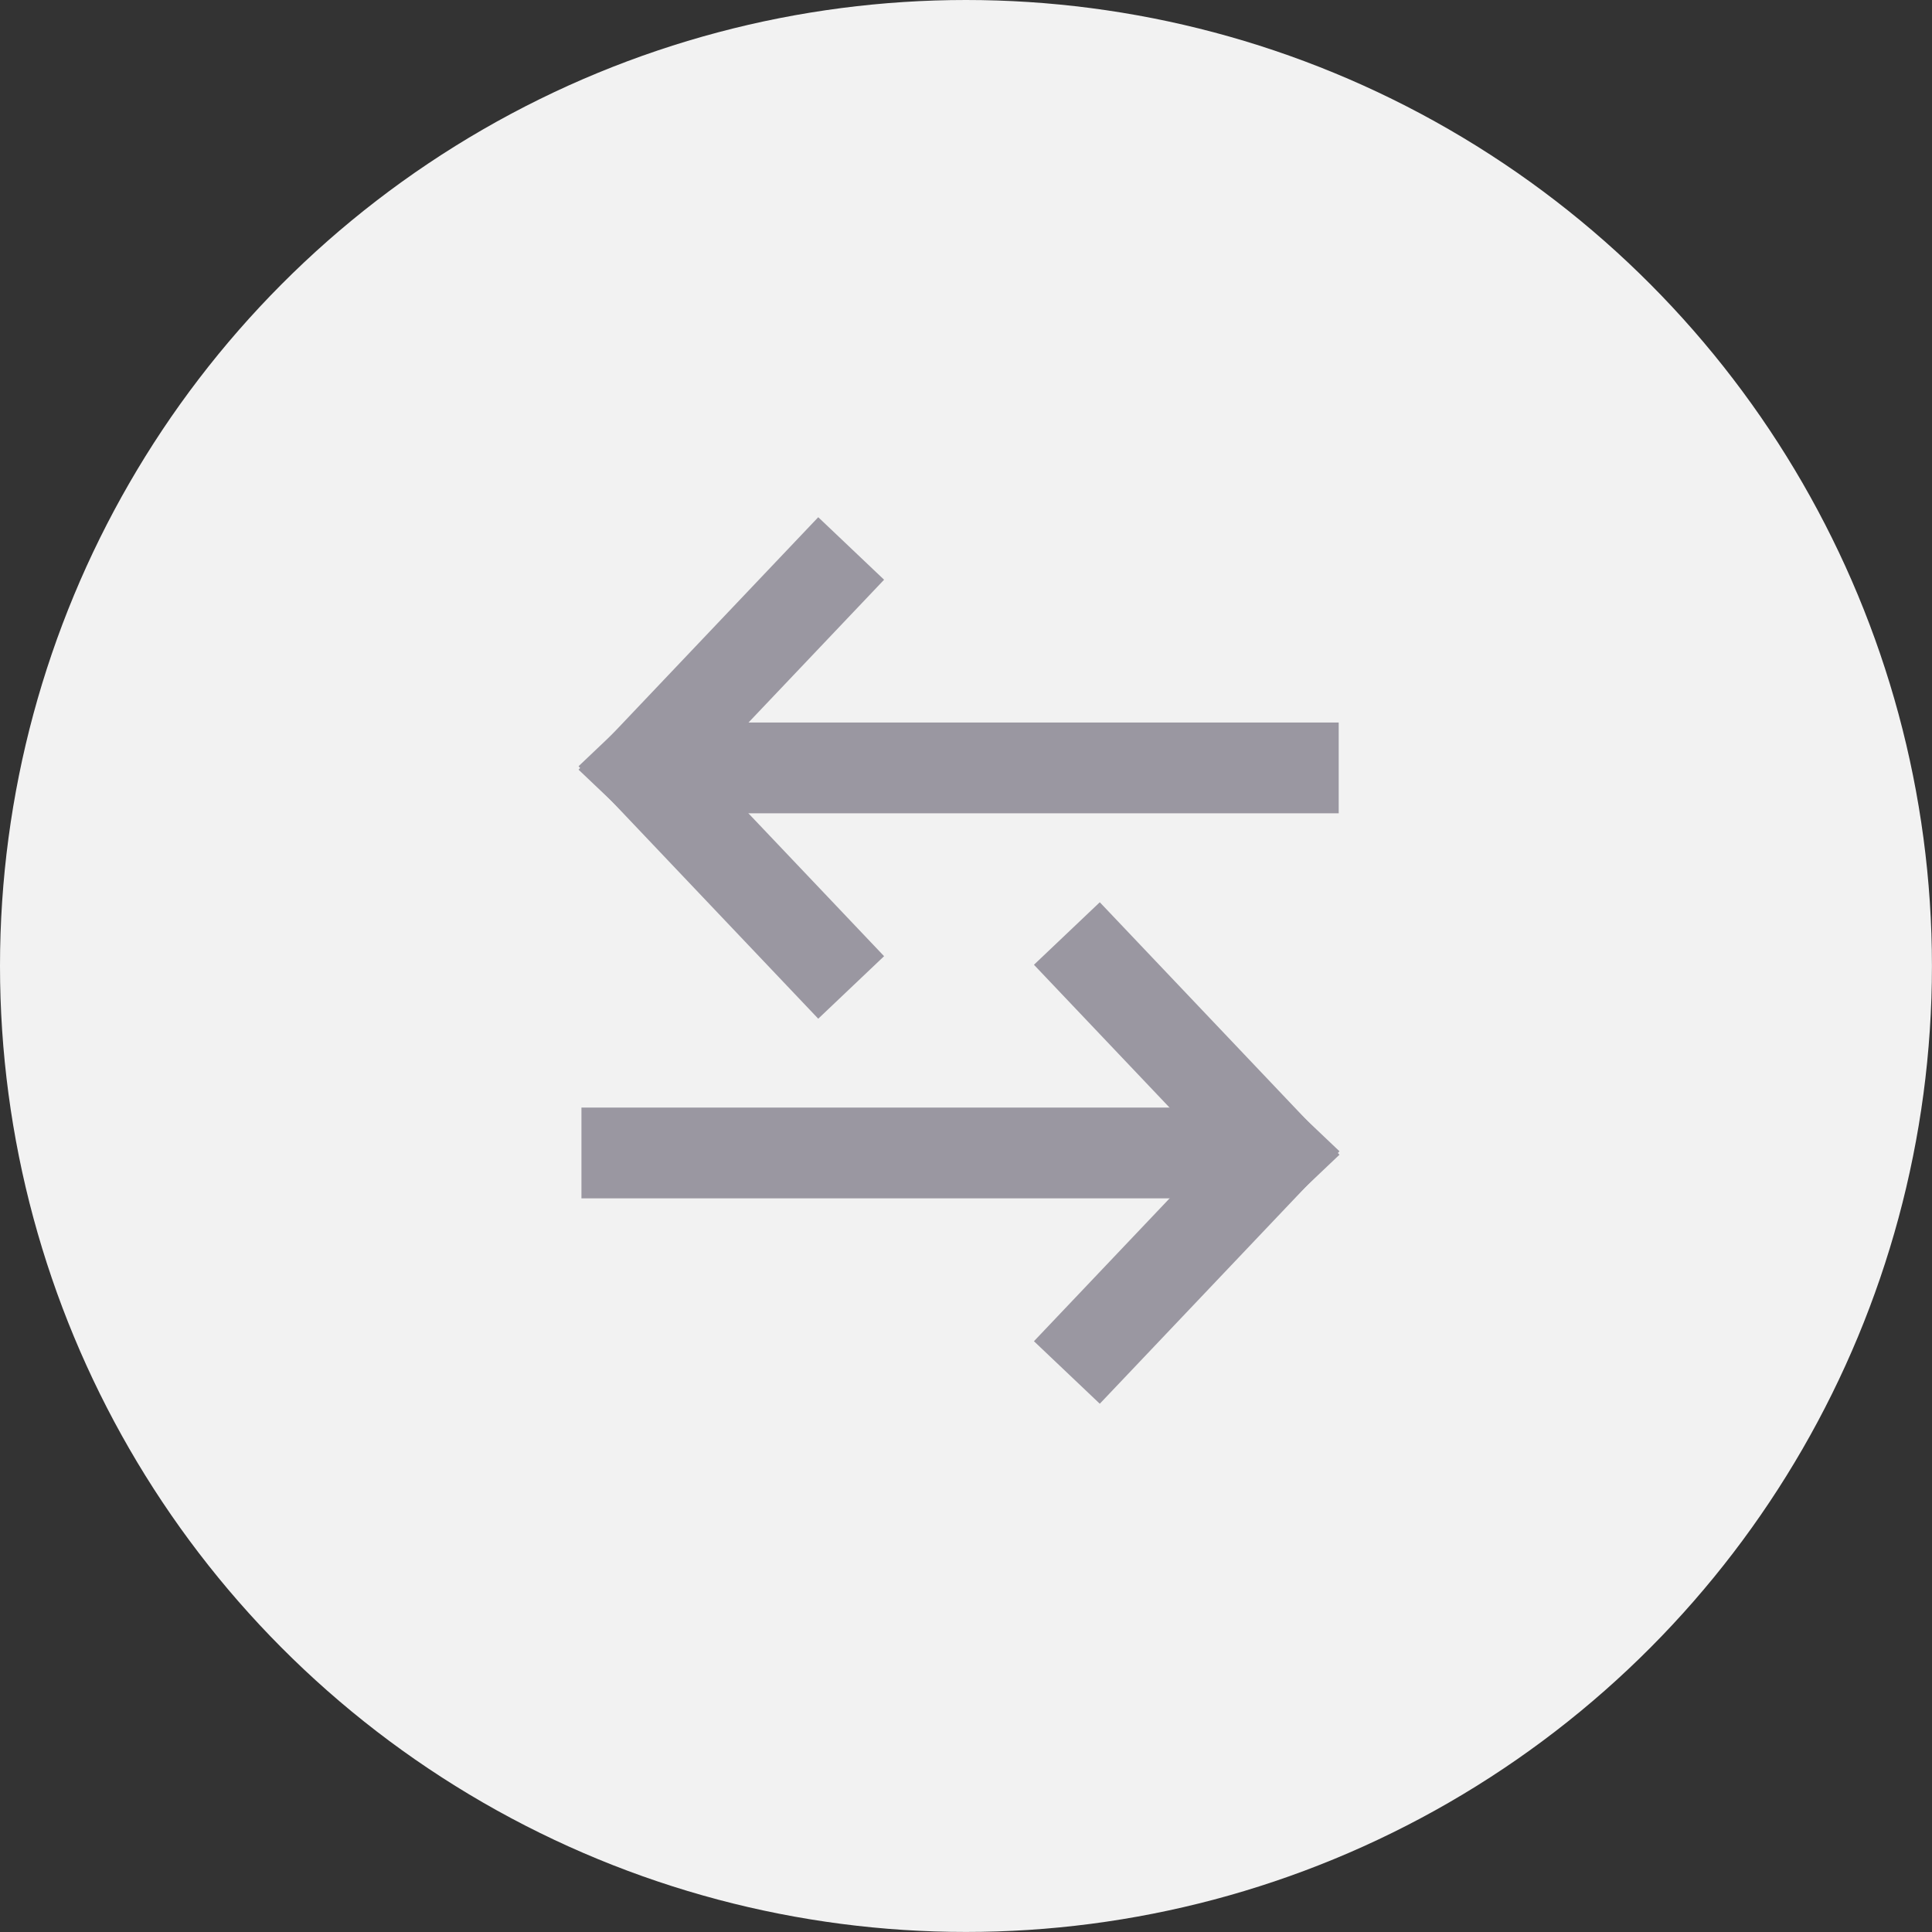 <svg xmlns="http://www.w3.org/2000/svg" width="38.305" height="38.305" viewBox="0 0 38.305 38.305">
  <rect x="0" y="0" width="38.305" height="38.305" fill="#333333" stroke="none"/>
  <g id="Group_39406" data-name="Group 39406" transform="translate(-681.295 -245.893)">
    <circle id="Oval" cx="19.152" cy="19.152" r="19.152" transform="translate(681.295 245.893)" fill="#f2f2f2"/>
    <g id="Icon" transform="translate(707.837 257.42) rotate(90)">
      <path id="Path" d="M3.7,0,0,3.513" transform="translate(3.698 10.286)" fill="none" stroke="#9a97a1" stroke-linecap="square" stroke-miterlimit="10" stroke-width="1.8"/>
      <path id="Path-2" data-name="Path" d="M3.7,3.513,0,0" transform="translate(0 10.286)" fill="none" stroke="#9a97a1" stroke-linecap="square" stroke-miterlimit="10" stroke-width="1.8"/>
      <path id="Path-3" data-name="Path" d="M0,13.8V0" transform="translate(3.698)" fill="none" stroke="#9a97a1" stroke-miterlimit="10" stroke-width="1.8"/>
      <path id="Path-4" data-name="Path" d="M0,3.513,3.7,0" transform="translate(7.634 1.257)" fill="none" stroke="#9a97a1" stroke-linecap="square" stroke-miterlimit="10" stroke-width="1.8"/>
      <path id="Path-5" data-name="Path" d="M0,0,3.7,3.513" transform="translate(11.332 1.257)" fill="none" stroke="#9a97a1" stroke-linecap="square" stroke-miterlimit="10" stroke-width="1.8"/>
      <path id="Path-6" data-name="Path" d="M0,0V13.757" transform="translate(11.332 1.257)" fill="none" stroke="#9a97a1" stroke-miterlimit="10" stroke-width="1.8"/>
    </g>
  </g>
</svg>
